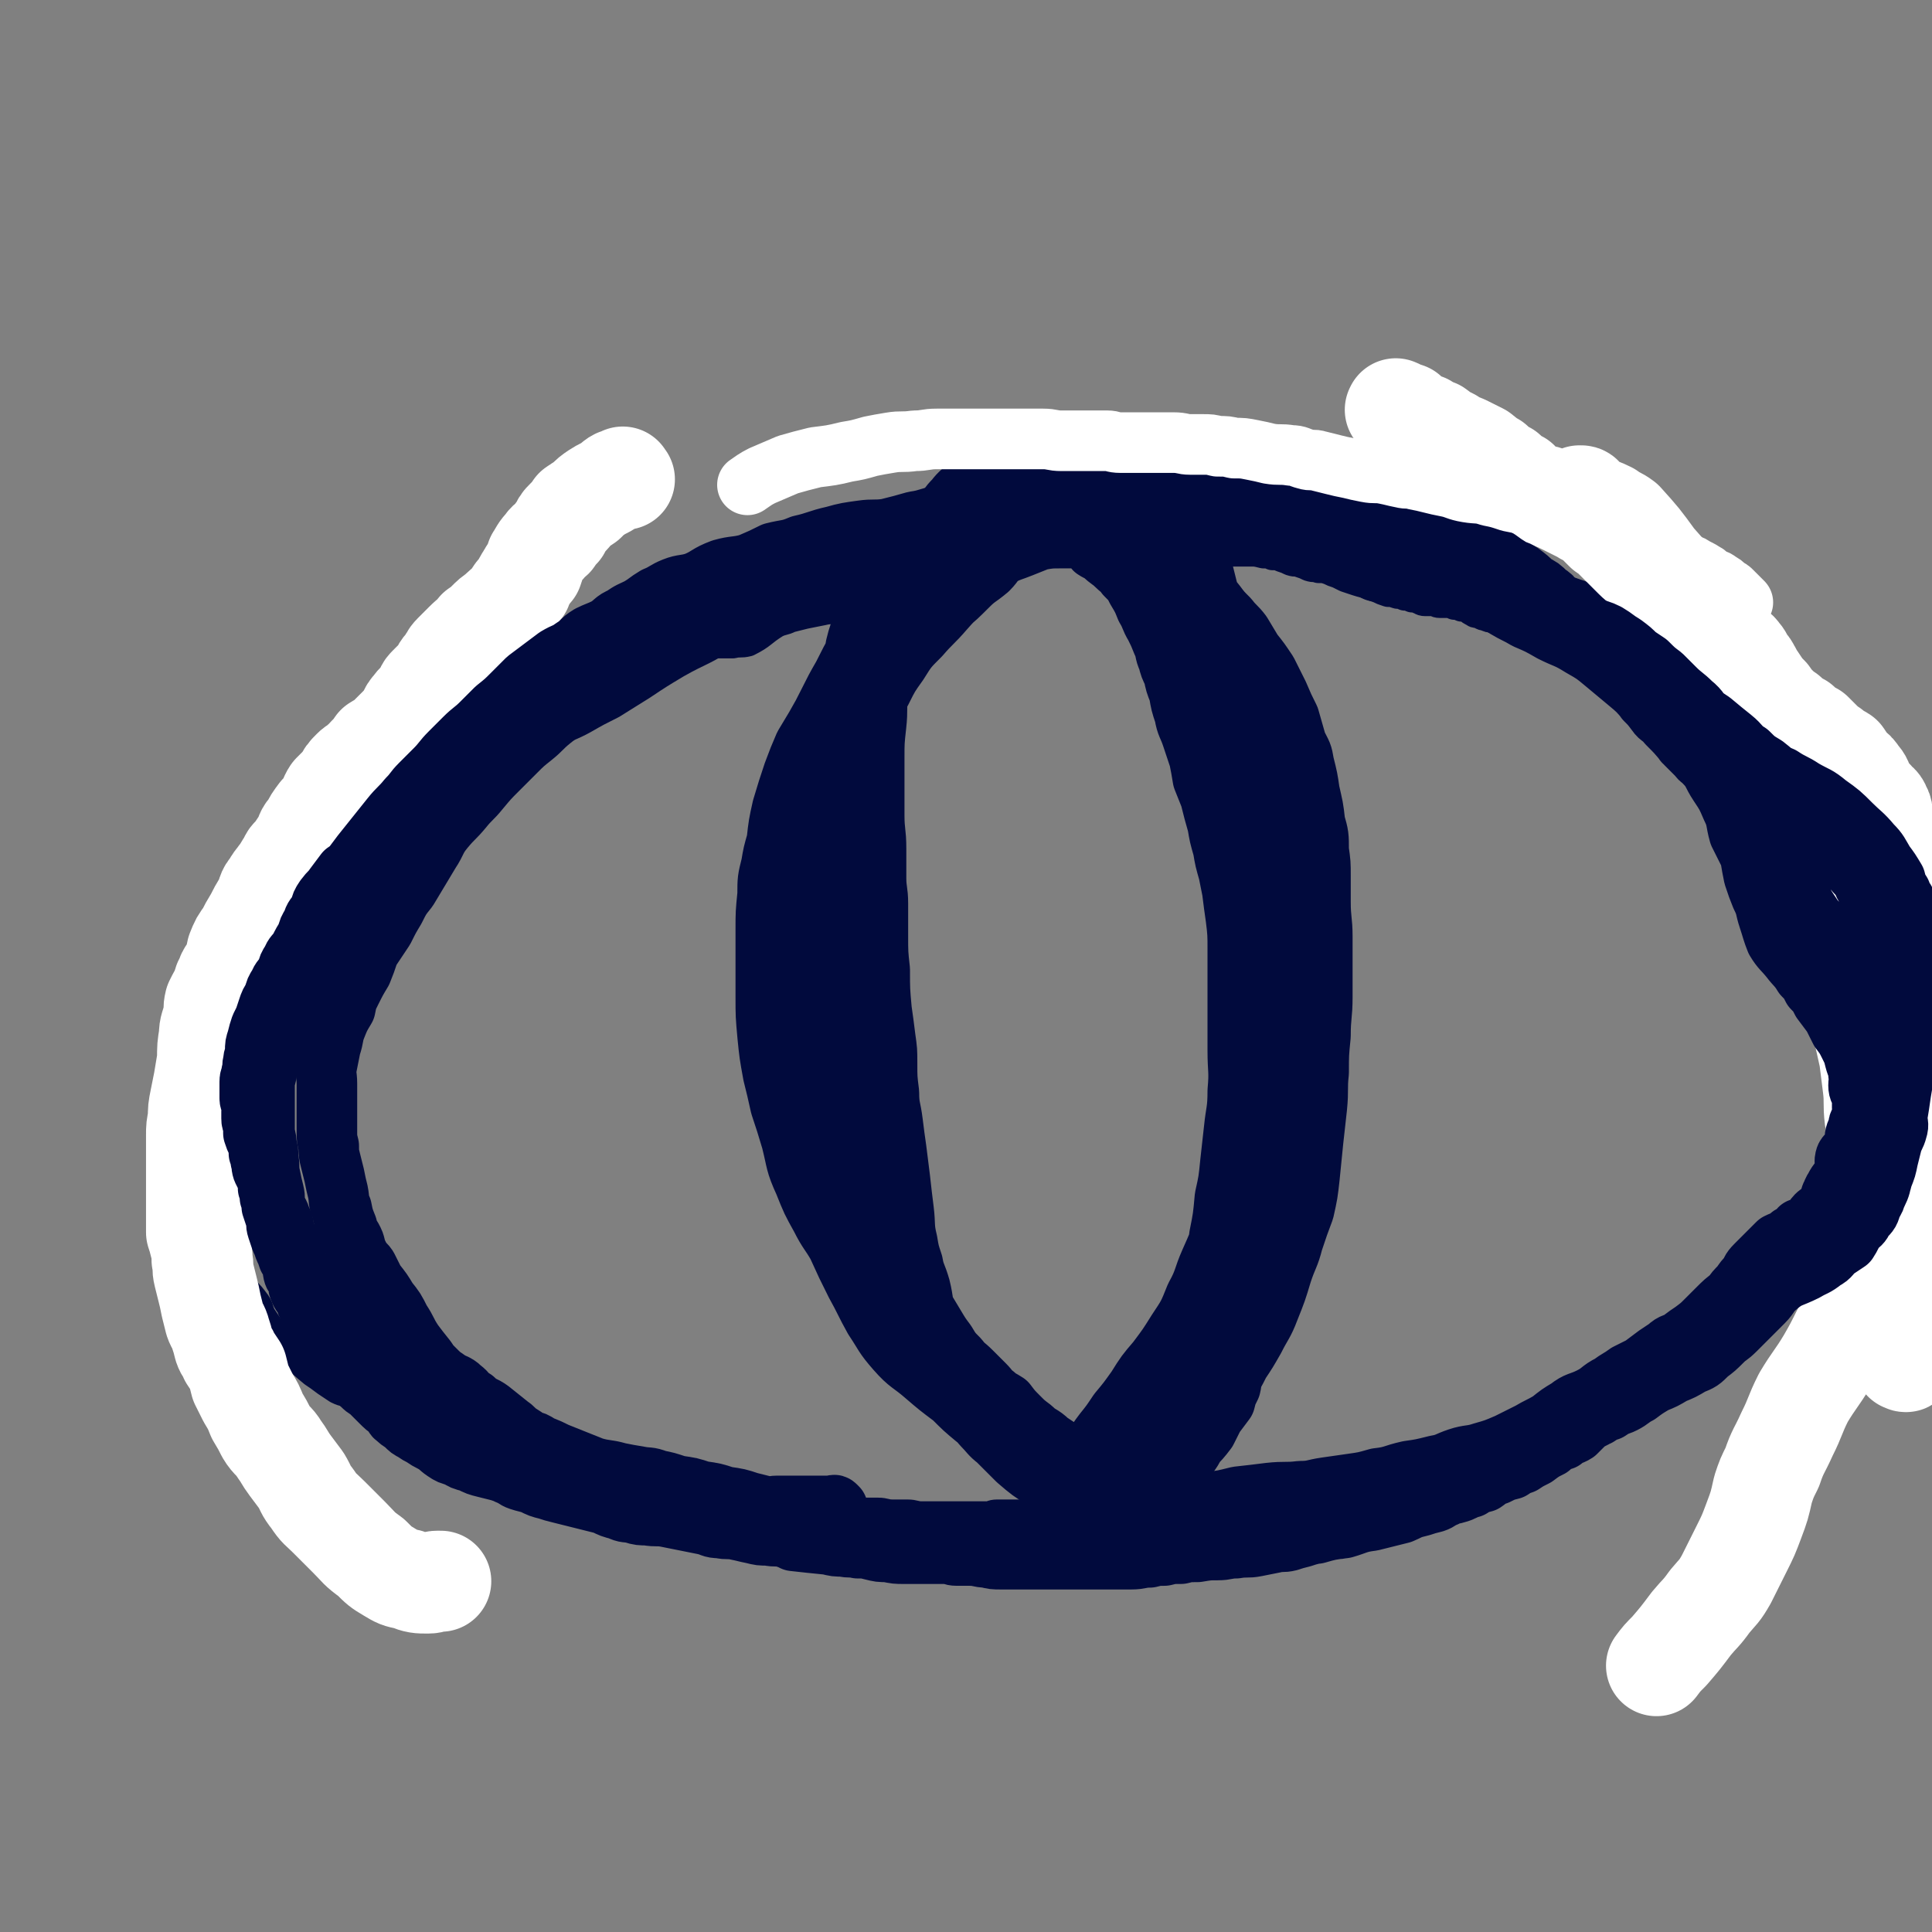 <svg viewBox='0 0 1052 1052' version='1.1' xmlns='http://www.w3.org/2000/svg' xmlns:xlink='http://www.w3.org/1999/xlink'><rect x="0" y="0" width="1052" height="1052" fill="#808080" stroke="none"/><g fill='none' stroke='#010A3D' stroke-width='17' stroke-linecap='round' stroke-linejoin='round'><path d='M530,319c-1,-1 -1,-1 -1,-1 -1,-1 -1,-1 -2,-1 -1,0 -1,0 -1,0 -2,0 -2,-1 -3,-1 -2,0 -2,0 -3,0 -2,0 -2,0 -4,0 -3,0 -3,1 -6,1 -3,1 -3,0 -7,0 -2,0 -2,1 -5,1 -2,1 -2,1 -4,1 -3,1 -3,1 -6,1 -3,1 -3,0 -6,1 -3,1 -3,1 -6,2 -2,1 -2,1 -5,2 -3,1 -3,1 -7,2 -4,2 -4,2 -8,3 -4,2 -4,1 -8,2 -5,1 -5,1 -10,2 -4,1 -4,1 -8,2 -4,2 -4,1 -8,3 -8,5 -7,6 -15,10 -4,1 -4,0 -8,1 -2,0 -2,0 -3,0 -3,0 -3,0 -6,0 -4,0 -4,0 -8,1 -4,1 -4,1 -9,2 -5,2 -5,2 -10,3 -4,2 -4,2 -8,3 -4,2 -4,2 -8,3 -5,3 -5,3 -10,5 -5,2 -5,1 -10,3 -5,3 -5,3 -10,6 -4,1 -4,1 -8,3 -4,2 -3,2 -7,4 -3,2 -3,3 -7,4 -3,2 -3,2 -6,3 -3,2 -3,2 -7,4 -4,3 -4,3 -9,5 -4,2 -4,2 -8,4 -4,2 -4,3 -8,4 -4,2 -4,2 -8,3 -4,2 -4,2 -8,4 -4,2 -4,2 -7,5 -4,2 -3,3 -7,6 -3,2 -4,2 -8,4 -4,3 -4,4 -8,7 -5,3 -5,2 -10,6 -4,3 -4,3 -8,7 -3,3 -3,3 -7,6 -3,3 -3,3 -6,6 -2,2 -2,2 -3,4 -10,10 -11,11 -20,20 0,0 1,-2 1,-2 -1,0 -1,0 -2,1 -3,2 -2,2 -5,5 -3,3 -3,2 -6,6 -3,4 -3,4 -7,8 -3,4 -3,4 -6,8 -2,4 -2,4 -5,8 -1,3 -2,3 -3,6 -2,3 -2,3 -3,7 -2,3 -1,3 -2,6 -1,1 -2,1 -2,2 -1,2 0,2 -1,4 -1,3 -1,2 -2,4 -1,3 -1,3 -1,6 -1,3 -1,3 -1,6 0,2 -1,2 -1,4 -1,4 -1,4 -1,8 0,3 0,3 0,7 0,3 -1,3 -1,5 0,4 0,4 0,8 0,2 0,2 0,5 0,2 0,2 0,5 0,2 0,2 0,3 0,3 0,3 0,6 0,3 0,3 0,6 0,3 0,3 0,7 0,4 1,4 1,8 1,4 1,4 1,8 1,4 0,4 1,8 0,3 0,3 1,7 1,3 1,3 2,6 1,3 1,3 2,7 1,3 1,3 2,6 1,2 1,2 2,5 2,2 2,2 3,5 2,2 1,3 2,6 1,3 2,3 3,6 2,3 2,3 4,7 3,3 3,3 6,7 2,3 1,3 3,7 2,3 2,3 4,6 2,2 2,2 4,5 2,2 2,2 4,3 2,2 2,2 3,3 1,1 1,1 2,2 1,1 1,1 1,1 5,5 5,5 11,10 3,2 3,2 7,5 3,2 3,2 6,4 4,2 4,1 8,3 4,3 4,4 8,7 4,2 5,2 9,4 4,3 4,4 8,7 3,2 3,1 7,3 3,2 3,2 7,4 3,2 3,3 7,4 4,3 4,3 9,4 5,2 5,2 10,3 6,2 6,3 12,4 5,2 5,1 10,2 4,1 4,2 8,3 5,2 5,1 10,2 6,1 6,1 12,2 6,1 6,1 12,2 7,1 7,1 13,1 6,1 6,0 11,1 5,1 5,1 10,2 6,1 6,1 13,1 6,1 6,1 11,1 6,1 6,1 12,1 5,0 5,0 10,1 5,0 5,1 9,1 4,1 4,0 9,1 5,1 5,1 10,1 5,1 5,1 10,1 5,0 5,0 10,0 4,0 4,0 8,1 4,1 4,1 8,1 3,0 3,0 7,0 3,0 3,0 6,0 4,0 4,1 8,1 4,0 4,0 8,0 4,0 4,1 8,1 3,0 3,0 6,0 4,0 4,0 7,0 4,0 4,0 7,0 3,0 3,0 6,0 2,0 2,0 3,0 4,0 4,0 7,0 2,0 2,-1 5,-1 2,0 2,0 4,0 3,0 3,0 7,0 3,0 3,0 7,0 4,0 4,0 8,0 3,0 3,0 7,0 4,0 4,0 8,0 4,0 4,0 8,0 4,0 4,0 9,0 6,0 6,0 11,0 6,0 6,-1 11,-1 6,0 6,1 12,0 6,0 6,-1 11,-2 6,-1 6,0 11,-1 5,-1 5,-1 10,-2 5,-1 5,0 10,-1 5,-1 5,-1 10,-2 6,-1 6,0 11,-1 5,-1 5,-1 10,-2 5,-1 5,-1 10,-1 4,0 4,0 8,-1 4,-1 4,-1 9,-2 4,-1 4,-1 9,-2 5,-1 5,-1 10,-2 5,-1 5,0 10,-1 5,-1 5,-1 9,-2 5,-1 5,-1 9,-2 5,-2 5,-2 10,-3 5,-2 5,-1 10,-2 5,-1 5,-2 9,-3 4,-2 4,-2 8,-3 3,-2 3,-1 7,-2 4,-2 4,-1 8,-3 4,-2 4,-2 8,-4 3,-2 3,-2 7,-3 3,-2 3,-2 7,-4 3,-2 3,-3 6,-4 3,-2 3,-2 6,-3 2,-2 2,-2 5,-4 3,-1 3,-1 6,-3 3,-1 3,-1 6,-3 3,-2 3,-2 6,-4 2,-2 2,-2 4,-3 3,-2 3,-1 5,-2 3,-1 3,-2 5,-3 4,-2 4,-1 8,-3 3,-2 3,-2 6,-4 3,-3 3,-3 7,-6 2,-1 2,0 5,-2 2,-2 1,-3 3,-4 3,-3 3,-2 5,-4 3,-2 3,-2 4,-4 3,-3 2,-3 4,-5 3,-3 3,-3 6,-5 2,-3 2,-3 3,-5 2,-2 2,-2 3,-4 2,-3 2,-3 4,-5 2,-3 2,-3 4,-4 4,-3 4,-3 8,-5 3,-3 4,-3 7,-5 2,-2 1,-3 2,-4 2,-2 2,-2 3,-3 3,-3 3,-2 6,-4 2,-3 2,-4 4,-7 3,-2 3,-2 5,-4 2,-3 2,-4 3,-7 1,-2 1,-2 2,-4 1,-3 2,-3 3,-5 1,-3 1,-3 2,-5 1,-2 2,-1 2,-3 1,-3 0,-3 1,-6 1,-2 2,-1 2,-3 1,-2 -1,-3 0,-4 0,-2 2,-1 2,-2 1,-2 0,-2 0,-4 0,-2 1,-2 1,-3 1,-2 0,-2 0,-4 0,-2 0,-2 0,-4 0,-3 0,-3 0,-6 0,-2 0,-2 0,-5 0,-2 0,-2 0,-5 0,-2 0,-2 0,-5 0,-2 0,-2 0,-4 0,-4 0,-4 0,-7 0,-3 -1,-3 -1,-5 0,-3 0,-3 0,-5 -1,-4 -1,-3 -2,-7 0,-2 1,-2 0,-5 -1,-2 -2,-2 -2,-5 -1,-2 0,-2 0,-4 0,-4 -1,-4 -1,-7 0,-3 0,-3 0,-6 -1,-3 -1,-3 -2,-7 -1,-3 -2,-3 -3,-7 -2,-3 -1,-3 -2,-7 -2,-3 -1,-3 -3,-7 -2,-3 -2,-2 -4,-5 -2,-3 -2,-3 -3,-6 -2,-2 -2,-2 -3,-5 -2,-3 -1,-3 -3,-6 -3,-3 -3,-3 -6,-6 -2,-2 -2,-2 -4,-4 -4,-4 -4,-4 -8,-8 -3,-3 -4,-3 -7,-7 -2,-3 -2,-3 -3,-7 -2,-3 -2,-4 -4,-7 -2,-3 -2,-3 -4,-6 -2,-3 -2,-3 -5,-6 -2,-2 -2,-2 -4,-5 -3,-2 -2,-3 -4,-5 -3,-2 -3,-2 -6,-3 -1,-2 -1,-2 -3,-3 -2,-2 -3,-2 -4,-3 -3,-2 -2,-3 -4,-4 -3,-2 -3,-2 -5,-3 -3,-2 -2,-3 -4,-4 -3,-2 -3,-2 -5,-3 -3,-2 -3,-2 -6,-4 -2,-2 -1,-3 -3,-4 -3,-2 -3,-2 -5,-3 -2,-2 -2,-2 -3,-3 -3,-2 -3,-2 -6,-3 -2,-2 -1,-2 -3,-3 -2,-2 -2,-2 -4,-3 -3,-2 -3,-3 -5,-4 -3,-2 -3,-2 -5,-3 -3,-2 -3,-2 -5,-3 -3,-2 -3,-2 -5,-3 -3,-2 -3,-1 -5,-2 -3,-1 -3,-2 -5,-3 -3,-2 -4,-1 -7,-2 -2,-1 -2,-2 -5,-3 -1,-1 -2,-1 -3,-2 -3,-1 -3,-1 -5,-2 -2,-1 -2,-1 -4,-2 -2,-1 -2,-1 -4,-2 -2,-1 -2,-1 -3,-1 -2,-1 -2,-1 -4,-1 -2,-1 -2,-1 -3,-1 -2,0 -2,0 -4,-1 -2,0 -2,-1 -3,-1 -2,-1 -2,0 -3,-1 -2,-1 -2,-1 -3,-2 -2,-1 -2,-1 -4,-1 -2,-1 -2,-1 -4,-1 -2,-1 -2,-1 -4,-1 -2,0 -2,0 -4,0 -2,0 -2,-1 -4,-1 -2,0 -2,0 -4,0 -2,0 -2,-1 -3,-1 -2,-1 -2,-1 -4,-1 -2,-1 -2,-1 -4,-1 -2,-1 -2,-1 -4,-1 -3,-1 -3,-1 -5,-1 -3,-1 -3,-1 -5,-2 -3,-1 -3,-1 -5,-2 -3,-1 -4,-1 -7,-2 -3,-1 -3,-1 -6,-2 -2,-1 -2,-1 -4,-2 -3,-1 -3,-1 -5,-2 -3,-1 -3,-1 -6,-1 -2,-1 -2,0 -5,-1 -2,-1 -2,-1 -5,-2 -2,-1 -2,0 -5,-1 -2,-1 -2,-1 -5,-2 -2,-1 -2,-1 -5,-1 -2,-1 -2,-1 -5,-1 -4,-1 -4,-1 -7,-1 -2,0 -2,0 -4,0 -4,0 -4,0 -7,0 -3,0 -3,-1 -6,-1 -2,0 -2,0 -5,0 -3,0 -3,0 -6,0 -2,0 -2,0 -5,0 -3,0 -3,0 -6,0 -3,0 -3,-1 -7,-1 -3,0 -3,0 -7,0 -3,0 -3,0 -6,0 -3,0 -3,0 -7,0 -2,0 -2,0 -4,0 -3,0 -3,0 -5,0 -3,0 -3,0 -7,0 -3,0 -3,0 -6,0 -3,0 -3,0 -6,0 -3,0 -3,0 -6,0 -3,0 -3,0 -7,0 -3,0 -3,0 -7,0 -3,0 -3,1 -7,1 -3,1 -3,1 -7,1 -3,1 -3,1 -7,1 -2,1 -2,1 -4,1 -4,1 -4,0 -7,1 -2,0 -2,1 -3,1 -3,1 -3,0 -5,1 -3,1 -3,1 -5,2 -3,1 -4,0 -7,1 -3,1 -3,2 -6,2 -3,1 -3,0 -7,1 -3,1 -3,1 -6,2 -3,1 -3,1 -5,2 -3,1 -3,1 -5,1 -4,1 -4,1 -7,2 -2,1 -2,1 -5,2 -3,1 -3,1 -6,2 -3,1 -3,1 -7,2 -4,1 -3,2 -7,3 -3,2 -3,2 -7,3 -3,2 -3,2 -6,2 -3,1 -3,0 -7,1 -3,1 -3,1 -7,2 -3,1 -3,2 -6,1 -1,0 0,-3 -1,-2 -6,1 -6,3 -12,5 -4,2 -4,3 -9,4 -4,2 -4,2 -8,3 -3,1 -3,1 -5,2 -3,1 -3,0 -6,1 -3,1 -3,2 -7,3 -3,2 -3,2 -7,3 -3,1 -3,1 -6,2 -3,2 -3,2 -6,3 -3,2 -2,2 -5,4 -2,1 -2,1 -4,2 -4,2 -4,2 -8,3 -4,2 -4,2 -8,3 -4,2 -3,3 -7,4 -4,3 -5,2 -9,5 -4,2 -4,3 -8,7 -4,4 -4,4 -9,8 -1,1 -1,1 -3,2 '/><path d='M614,304c-1,-1 -1,-1 -1,-1 -1,-1 -1,-1 -2,-1 -1,0 -1,0 -1,0 -1,0 -1,-1 -2,-1 -1,0 -1,0 -2,0 -2,0 -2,-1 -3,-1 -1,0 -1,0 -2,0 -2,0 -2,-1 -3,-1 -1,0 -1,0 -2,0 -2,0 -2,0 -3,0 -1,0 -1,0 -2,0 -2,0 -2,0 -3,0 -2,0 -2,0 -3,0 -2,0 -2,0 -3,0 -3,0 -3,0 -6,0 -3,0 -3,1 -6,1 -3,1 -3,1 -6,1 -4,1 -4,1 -8,1 -3,1 -3,1 -7,1 -3,1 -3,1 -6,1 -3,1 -3,1 -6,1 -2,1 -2,1 -5,1 -2,1 -2,1 -5,1 -3,1 -3,1 -6,1 -3,1 -3,1 -7,1 -4,1 -4,1 -9,2 -4,1 -4,1 -8,2 -4,1 -4,1 -9,2 -3,1 -3,1 -7,2 -3,1 -3,1 -6,2 -2,1 -2,0 -5,1 -3,1 -3,2 -7,3 -3,2 -3,2 -7,3 -4,2 -4,1 -8,2 -4,1 -4,2 -9,3 -4,1 -5,1 -9,2 -4,1 -4,2 -8,3 -3,1 -3,0 -6,1 -10,5 -10,8 -19,12 -1,1 1,-2 1,-2 -1,-1 -1,0 -2,0 -3,0 -3,0 -5,0 -3,0 -3,1 -5,1 -4,1 -4,1 -7,1 -3,1 -3,1 -7,2 -3,1 -3,1 -6,1 -3,1 -3,1 -6,2 -2,1 -2,1 -5,2 -1,1 -2,0 -3,1 -3,1 -2,1 -5,2 -3,2 -3,1 -6,2 -3,2 -3,2 -6,3 -4,2 -4,2 -9,4 -5,1 -5,1 -9,2 -4,1 -4,2 -7,3 -3,2 -3,2 -7,3 -3,2 -3,2 -6,3 -3,2 -3,2 -6,3 -3,2 -3,2 -6,3 -3,2 -3,2 -6,3 -3,2 -3,2 -6,4 -3,3 -3,2 -7,4 -3,2 -3,2 -7,4 -3,2 -3,2 -5,4 -3,2 -3,2 -5,3 -3,2 -3,2 -5,3 -3,2 -3,2 -5,3 -3,2 -3,2 -4,3 -2,2 -2,2 -3,3 -3,2 -3,2 -6,3 -2,2 -2,2 -3,3 -2,2 -3,2 -4,3 -3,2 -2,3 -4,4 -3,2 -4,1 -6,3 -2,2 -1,3 -2,4 -2,2 -3,2 -5,3 -3,3 -3,3 -6,6 -2,2 -2,1 -4,3 -3,2 -2,2 -4,4 -2,2 -3,2 -4,4 -2,2 -1,2 -2,3 -2,2 -2,2 -3,3 -2,2 -2,2 -3,4 -2,2 -2,2 -3,4 -1,2 -1,2 -2,3 -1,1 -1,1 -2,2 -1,2 -1,2 -2,4 -1,2 -2,2 -3,3 -2,2 -1,3 -2,4 -2,3 -2,2 -3,4 -1,2 -1,3 -2,4 -2,3 -3,2 -5,5 -1,2 -1,3 -2,6 -2,3 -2,3 -4,6 -2,3 -3,3 -5,6 -1,3 -1,3 -2,6 -2,2 -2,2 -3,5 -2,2 -2,1 -3,3 -2,3 -1,3 -2,6 -1,2 -1,2 -2,4 -1,4 -1,4 -2,8 -2,4 -2,4 -3,8 -1,5 0,5 -1,10 -1,9 -1,10 -2,17 '/><path d='M505,312c-1,-1 -1,-2 -1,-1 -1,0 -1,0 -1,1 0,1 -1,0 -1,1 -2,3 -1,3 -3,6 -1,3 -1,3 -2,6 -1,2 -1,2 -2,4 -1,3 -1,3 -2,5 -1,2 -1,2 -2,4 -2,3 -2,3 -3,5 -1,3 -1,3 -2,6 -1,2 -1,2 -2,5 -1,3 -1,3 -2,6 -1,3 -1,3 -2,6 -1,3 -1,3 -1,6 -1,3 -1,3 -2,7 -1,3 -1,3 -2,7 -1,2 0,2 -1,4 -1,3 -1,3 -2,5 -1,3 -1,3 -1,5 0,3 0,3 -1,6 -1,2 -2,1 -2,4 -1,2 0,3 -1,6 -1,3 -1,3 -2,6 -1,3 -1,3 -2,7 -1,3 -1,3 -2,6 -1,3 -1,3 -2,6 -1,2 -1,2 -2,5 -1,2 -1,2 -1,4 -1,2 -1,2 -1,4 0,2 0,2 -1,4 0,2 -1,2 -1,3 -1,2 -1,2 -1,4 0,2 0,2 0,3 0,2 0,2 -1,3 -1,2 -1,2 -1,3 0,2 0,2 0,3 0,2 -1,2 -1,5 -1,1 -1,1 -1,2 0,3 0,3 0,5 0,3 -1,3 -1,6 0,2 0,2 0,5 0,2 0,2 0,5 0,3 0,3 0,6 0,2 0,2 0,5 0,3 0,3 0,6 0,2 0,2 0,3 0,2 0,2 0,4 0,3 0,3 0,6 0,2 0,2 0,3 0,3 0,3 0,5 0,4 0,4 1,7 0,2 0,2 1,5 1,2 1,2 1,4 1,4 1,4 1,7 0,3 1,3 1,6 1,3 0,3 1,6 0,2 0,2 1,4 1,4 1,3 2,7 1,2 1,2 1,4 1,3 0,3 1,6 1,2 1,1 2,3 1,3 1,3 1,6 1,2 1,2 1,4 1,3 0,3 1,5 1,4 1,4 2,7 1,2 1,2 1,5 1,3 0,3 1,6 1,3 1,3 2,7 1,3 1,3 2,7 1,3 0,3 1,6 1,2 1,2 2,4 1,3 1,3 2,6 1,1 1,2 1,3 1,3 1,3 2,6 1,2 1,1 2,3 1,3 1,2 2,5 1,1 0,2 1,3 1,4 2,4 3,7 2,3 2,3 4,6 1,3 0,3 1,6 1,3 2,3 3,6 1,2 1,2 2,3 1,2 1,2 2,4 1,2 1,2 2,4 1,2 1,2 2,3 2,2 2,2 3,4 1,2 1,2 2,3 2,3 2,2 3,4 2,2 2,2 3,4 2,2 2,2 3,4 2,2 2,2 3,4 2,3 2,3 4,5 2,2 2,3 3,4 2,3 2,2 4,4 2,2 2,2 4,4 2,2 3,2 5,4 2,3 1,3 3,5 3,3 3,2 6,4 2,2 1,2 3,4 2,2 2,2 3,3 2,2 2,2 4,3 2,1 2,1 3,2 2,1 2,1 5,2 1,1 1,1 3,2 1,1 1,1 3,2 2,1 3,1 4,2 2,1 2,1 4,2 1,1 1,2 2,2 2,1 2,0 3,1 1,0 1,1 2,1 1,1 1,1 2,1 2,1 2,0 3,1 1,0 1,0 2,1 1,1 1,1 2,1 2,1 2,0 3,0 1,0 1,1 2,1 2,1 2,0 3,0 1,0 1,0 2,0 1,0 1,0 2,0 1,0 1,0 2,0 1,0 1,0 2,0 2,0 2,0 3,0 1,0 1,0 2,0 2,0 2,0 3,0 1,0 1,-1 2,-1 2,-1 2,0 3,0 1,0 1,-1 2,-1 1,-1 1,0 2,-1 1,-1 1,-1 2,-1 1,-1 1,-1 2,-1 2,-1 2,-1 3,-1 1,-1 1,-1 2,-1 2,-1 2,-1 3,-2 1,-1 1,-1 1,-1 1,-1 1,0 2,-1 1,0 1,-1 1,-1 1,-1 1,0 1,-1 1,-1 1,-1 2,-2 1,-1 1,-1 1,-1 1,-1 1,-1 1,-2 1,-1 1,-1 1,-1 1,-1 1,-1 2,-1 0,-1 0,-1 1,-2 1,-1 1,-1 1,-1 1,-1 1,-1 2,-2 1,-1 1,-1 1,-2 1,-1 1,-1 1,-2 1,-1 1,-1 1,-2 1,-2 0,-2 1,-3 1,-2 1,-2 2,-3 1,-1 1,-1 1,-2 1,-2 1,-2 2,-3 1,-1 1,-1 1,-2 1,-2 1,-2 1,-3 1,-2 0,-2 1,-3 1,-2 1,-2 2,-3 1,-2 1,-2 1,-3 1,-1 1,-1 1,-2 1,-2 1,-2 1,-3 1,-2 1,-2 1,-3 1,-2 0,-2 1,-4 1,-3 1,-3 2,-5 1,-2 0,-2 1,-4 1,-3 1,-3 2,-5 1,-3 1,-3 1,-6 1,-2 1,-2 1,-5 1,-3 0,-3 1,-6 1,-3 1,-3 2,-6 1,-3 1,-3 1,-6 0,-2 0,-2 0,-4 0,-4 1,-4 1,-7 1,-3 1,-3 1,-6 1,-5 1,-5 1,-9 0,-4 1,-4 1,-8 1,-5 0,-5 1,-10 1,-5 1,-5 1,-9 0,-4 0,-4 0,-8 0,-4 0,-4 0,-8 0,-4 0,-4 0,-8 0,-5 1,-5 1,-9 0,-4 0,-4 0,-8 0,-3 0,-3 0,-7 0,-3 0,-3 0,-7 0,-4 0,-4 0,-8 0,-4 0,-4 0,-8 0,-4 0,-4 0,-8 0,-3 0,-3 0,-7 0,-3 0,-3 0,-6 0,-3 0,-3 0,-6 0,-3 0,-3 0,-7 0,-4 0,-4 0,-9 0,-4 0,-4 0,-9 0,-3 0,-3 0,-7 0,-3 0,-3 0,-6 0,-4 -1,-4 -1,-8 0,-4 0,-4 0,-9 0,-4 0,-4 -1,-9 0,-4 0,-4 -1,-9 0,-4 0,-4 -1,-8 -1,-4 -1,-4 -2,-8 -1,-5 -1,-5 -2,-10 -1,-4 -1,-4 -2,-9 -1,-4 -1,-4 -2,-8 -1,-3 -1,-3 -2,-7 -1,-3 -1,-3 -2,-6 -1,-3 -1,-3 -2,-6 -1,-3 -1,-3 -2,-6 -1,-4 -1,-4 -2,-9 -1,-5 -2,-4 -3,-9 -1,-4 -1,-4 -2,-8 -2,-4 -2,-4 -3,-8 -1,-3 -1,-3 -2,-7 -1,-3 -1,-3 -2,-6 -1,-3 -1,-3 -2,-6 -1,-3 -1,-3 -2,-6 -1,-2 -1,-2 -2,-4 -2,-4 -2,-3 -3,-7 -1,-1 -1,-2 -2,-3 -2,-3 -2,-3 -3,-5 -2,-3 -1,-4 -3,-7 -2,-2 -2,-2 -4,-5 -2,-2 -2,-2 -4,-4 -3,-3 -4,-3 -7,-5 -3,-3 -3,-3 -6,-5 -2,-2 -2,-2 -4,-3 -3,-2 -3,-3 -5,-4 -3,-2 -3,-1 -6,-2 -2,-1 -1,-2 -3,-3 -2,-1 -2,-1 -4,-1 -2,0 -2,0 -3,-1 -1,0 -1,-1 -2,-1 -2,0 -2,0 -4,0 -2,0 -2,-1 -4,-1 -3,0 -3,0 -6,0 -3,0 -3,0 -6,0 -3,0 -3,1 -6,1 -3,1 -3,1 -7,1 -3,1 -3,0 -6,1 -3,1 -3,1 -6,2 -3,2 -3,2 -6,3 -2,1 -2,1 -3,2 -3,2 -3,2 -5,4 -3,2 -2,2 -5,5 -1,1 -1,2 -3,3 -2,2 -2,2 -4,3 -2,2 -2,2 -4,4 -3,3 -3,3 -6,5 -3,3 -3,3 -6,5 -2,3 -2,4 -4,7 -3,2 -3,2 -6,5 -2,2 -2,2 -3,4 -2,3 -2,3 -4,6 -3,2 -3,2 -6,5 -3,4 -4,4 -6,9 -5,13 -5,15 -8,26 '/><path d='M1048,490c-1,-1 -1,-1 -1,-1 -1,-3 0,-3 0,-5 0,-2 1,-3 0,-5 -1,-2 -2,-1 -4,-2 -3,-1 -3,-1 -6,-2 -3,-1 -3,-1 -6,-2 -3,-2 -3,-3 -7,-6 -5,-3 -5,-3 -10,-7 -5,-4 -6,-4 -10,-9 -4,-5 -3,-6 -8,-10 -4,-5 -5,-4 -10,-8 -4,-3 -4,-4 -8,-7 -4,-3 -5,-3 -8,-6 -3,-2 -3,-3 -5,-6 -3,-3 -3,-3 -5,-6 -1,-2 -1,-2 -2,-5 -1,-1 -1,-2 -2,-3 -2,-4 -1,-4 -3,-7 -2,-2 -3,-2 -4,-5 -2,-2 -2,-2 -3,-4 -2,-3 -2,-2 -3,-4 -2,-2 -2,-2 -3,-4 -2,-2 -1,-3 -3,-4 -2,-2 -3,-1 -4,-3 -2,-2 -1,-3 -3,-4 -2,-2 -3,-1 -4,-2 -2,-1 -2,-2 -4,-3 -1,-1 -1,-1 -2,-2 -2,-1 -2,-1 -4,-2 -2,-1 -2,-1 -3,-2 -2,-2 -2,-2 -3,-3 -2,-1 -2,-1 -3,-2 -2,-1 -2,-1 -3,-2 -2,-1 -2,-1 -4,-2 -2,-1 -2,-1 -3,-2 -2,-1 -2,-1 -4,-2 -2,-1 -2,-1 -3,-2 -2,-1 -2,-1 -3,-2 -2,-1 -2,-1 -3,-2 -2,-1 -2,-1 -5,-2 -1,-1 -1,-1 -3,-2 -3,-1 -3,-1 -6,-2 -3,-2 -3,-2 -6,-3 -2,-1 -2,-1 -5,-2 -3,-1 -3,-1 -6,-2 -3,-2 -3,-2 -6,-3 -3,-2 -4,-1 -7,-2 -3,-2 -3,-3 -6,-5 -3,-1 -3,-1 -7,-2 -5,-3 -4,-3 -9,-6 -5,-2 -5,-2 -9,-4 -5,-1 -5,-1 -9,-2 -5,-2 -5,-3 -9,-4 -4,-2 -4,-3 -8,-4 -7,0 -8,3 -14,1 -4,-1 -3,-3 -7,-5 -4,-3 -4,-3 -9,-5 -3,-2 -3,-1 -5,-2 -4,-1 -4,-1 -8,-2 -3,-2 -3,-2 -7,-3 -3,-2 -3,-1 -7,-2 -3,-1 -3,-1 -7,-2 -3,-1 -3,-1 -7,-2 -3,-1 -3,-1 -6,-1 -2,-1 -2,-1 -5,-1 -3,-1 -3,-1 -6,-1 -2,0 -2,0 -3,0 -3,0 -2,-1 -5,-1 -1,0 -2,0 -4,0 -1,0 -1,0 -3,0 0,0 0,0 -1,0 -1,0 -1,0 -2,0 -1,0 -1,0 -2,0 -1,0 -1,0 -2,0 -1,0 -1,0 -1,0 -1,0 -1,0 -1,0 -1,0 -1,0 -1,0 -1,0 -1,0 -1,0 0,0 0,0 -1,0 0,0 0,0 -1,0 -1,0 -1,0 -1,0 -1,0 -1,0 -1,0 -1,0 -1,0 -1,0 -1,0 -1,0 -2,0 -1,0 -1,0 -2,0 -1,0 -1,-1 -2,-1 -1,0 -1,0 -2,0 -1,0 -1,-1 -2,-1 -2,0 -2,0 -3,0 -2,0 -2,-1 -3,-1 -2,0 -2,0 -3,0 -2,0 -2,-1 -4,-1 -2,0 -2,0 -4,0 -3,0 -3,-1 -5,-1 -3,0 -3,0 -6,0 -2,0 -2,0 -5,0 -2,0 -2,0 -4,0 -3,0 -3,0 -5,0 -3,0 -3,0 -5,0 -3,0 -3,0 -5,0 -3,0 -3,0 -5,0 -3,0 -3,0 -5,0 -3,0 -3,0 -6,0 -2,0 -2,1 -5,1 -3,0 -3,0 -6,0 -3,0 -3,1 -6,1 -3,1 -3,0 -7,1 -3,0 -3,0 -6,1 -3,1 -3,1 -7,1 -2,1 -2,1 -5,1 -3,1 -3,1 -6,1 -3,1 -3,0 -6,1 -3,1 -3,1 -6,2 -3,1 -3,1 -6,2 -3,1 -3,1 -7,2 -3,1 -3,1 -7,2 -3,1 -3,1 -6,2 -3,1 -3,1 -7,2 -3,2 -3,2 -7,3 -3,1 -3,1 -7,2 -3,1 -3,2 -6,3 -4,1 -4,1 -7,2 -3,1 -3,1 -7,2 -3,1 -3,1 -7,2 -4,1 -4,1 -9,2 -4,1 -4,1 -8,2 -3,1 -3,1 -7,2 -4,2 -3,2 -7,3 -3,2 -3,1 -6,2 -3,1 -3,1 -6,2 -3,1 -3,1 -6,2 -3,1 -3,1 -7,2 -4,2 -4,2 -7,3 -4,2 -4,2 -7,3 -3,2 -3,2 -6,4 -3,1 -3,0 -7,1 -3,1 -3,2 -6,3 -2,2 -2,2 -4,3 -3,2 -4,2 -7,3 -3,2 -3,2 -6,3 -3,2 -3,2 -7,4 -3,2 -3,3 -6,4 -2,2 -3,2 -6,3 -3,2 -3,1 -7,3 -3,2 -3,2 -6,4 -3,3 -3,2 -7,4 -2,2 -2,2 -5,3 -2,2 -2,2 -5,3 -4,2 -4,1 -7,3 -3,2 -3,2 -6,4 -3,2 -2,3 -6,4 -3,2 -3,2 -7,3 -3,2 -3,3 -7,4 -3,3 -3,2 -7,4 -3,2 -4,2 -7,4 -3,3 -2,3 -6,6 -3,2 -3,1 -7,3 -3,2 -3,2 -6,5 -3,2 -3,2 -7,5 -4,2 -4,2 -8,5 -4,2 -4,2 -7,5 -4,2 -4,2 -8,5 -5,3 -5,2 -9,6 -4,3 -4,4 -8,8 -4,4 -3,4 -7,9 -4,6 -4,6 -8,12 -5,8 -4,9 -9,17 -3,6 -3,7 -6,11 '/></g>
<g fill='none' stroke='#FFFFFF' stroke-width='55' stroke-linecap='round' stroke-linejoin='round'><path d='M761,224c-1,-1 -2,-1 -1,-1 0,-1 0,0 1,0 2,1 2,1 5,2 1,1 1,2 3,3 3,2 3,2 7,3 3,2 3,2 6,3 4,3 4,3 8,5 4,3 4,2 8,4 4,2 4,2 8,4 4,3 3,3 7,5 3,3 3,3 7,5 3,3 3,3 7,5 3,3 3,4 7,6 5,2 5,1 10,3 5,2 5,2 9,4 4,2 4,2 8,4 3,2 4,2 7,4 3,3 3,3 6,6 3,2 3,2 6,5 3,3 3,3 6,6 2,2 2,2 4,4 3,3 4,3 7,6 2,2 2,2 4,4 2,2 2,3 5,5 2,2 2,1 5,4 2,2 2,2 5,4 2,3 2,3 5,6 2,2 2,1 5,3 2,2 1,3 4,5 1,1 1,1 3,2 2,2 3,2 4,3 2,2 2,2 3,3 2,2 2,3 3,4 2,2 3,1 4,3 2,2 2,3 3,5 2,2 2,2 3,4 2,3 1,3 3,5 2,3 2,3 4,6 2,2 2,2 3,3 2,3 2,3 4,5 3,3 3,3 6,5 3,3 3,3 7,5 3,3 3,3 7,5 3,3 3,3 6,6 2,2 2,2 4,3 3,3 3,2 6,4 2,3 2,3 4,6 3,2 3,2 5,5 2,2 2,3 3,6 2,3 2,3 5,6 2,3 3,2 4,5 2,3 0,4 1,7 1,3 1,3 3,6 2,2 3,2 5,5 1,2 -1,2 0,5 1,2 1,2 2,3 2,2 2,2 2,4 1,2 1,3 1,4 1,3 1,3 2,5 1,2 2,1 3,3 2,2 1,2 2,4 1,2 2,2 2,4 1,2 1,2 1,5 0,2 -1,2 0,4 1,3 2,3 3,6 0,2 -1,2 -1,5 0,2 2,2 2,5 1,3 0,3 0,6 0,3 0,3 0,6 0,3 0,3 0,6 0,3 0,3 0,6 0,4 0,4 0,8 0,4 1,4 1,9 0,6 0,6 0,11 0,6 0,6 0,11 0,6 0,6 0,11 0,6 0,6 0,11 0,6 0,6 0,12 0,9 0,9 0,18 0,9 0,9 -1,18 -1,7 -1,7 -2,15 -1,7 -2,7 -2,14 -1,8 0,8 -1,16 -1,8 -1,8 -2,16 -1,6 -1,6 -2,12 -1,6 -2,5 -3,11 -1,3 -2,3 -2,7 -1,1 0,1 0,2 0,1 -1,0 -1,0 -1,0 0,0 0,-1 0,-1 0,-1 0,-2 0,-3 1,-3 1,-6 1,-4 0,-4 0,-9 0,-7 -1,-7 -1,-15 0,-7 0,-7 0,-13 -1,-10 -1,-10 -2,-19 -2,-12 -2,-12 -3,-24 -1,-12 -1,-12 -2,-24 -1,-8 -1,-8 -2,-17 -1,-11 -2,-10 -3,-21 -1,-10 0,-10 -1,-21 -1,-10 -2,-10 -2,-20 -1,-9 0,-9 0,-17 -1,-10 0,-10 -3,-20 -1,-8 -3,-8 -5,-16 -2,-6 -1,-7 -2,-13 -2,-6 -2,-6 -3,-11 -2,-7 -2,-7 -4,-14 -3,-8 -3,-8 -7,-16 -3,-6 -3,-6 -8,-11 -4,-6 -4,-5 -9,-10 -4,-4 -4,-3 -8,-7 -4,-4 -5,-4 -8,-9 -4,-5 -3,-6 -6,-11 -3,-6 -2,-7 -6,-12 -3,-6 -3,-5 -7,-10 -3,-4 -3,-5 -6,-9 -3,-4 -3,-4 -6,-8 -3,-4 -3,-4 -6,-7 -4,-4 -4,-4 -8,-8 -5,-6 -5,-6 -9,-13 -5,-6 -5,-6 -9,-12 -3,-4 -3,-4 -7,-8 -3,-4 -3,-4 -6,-7 -2,-3 -2,-3 -5,-6 -2,-2 -2,-2 -3,-3 -2,-2 -2,-2 -4,-4 -3,-3 -3,-2 -6,-6 -2,-3 -2,-3 -5,-6 -2,-2 -2,-2 -4,-3 -1,-1 -2,-2 -2,-2 0,0 1,0 1,0 1,0 1,1 1,1 1,1 1,1 2,2 1,1 1,1 2,1 1,1 1,1 1,1 4,2 5,2 9,4 4,3 4,2 8,5 9,10 9,10 17,21 8,9 8,9 15,19 7,8 7,8 12,17 5,7 4,8 8,16 5,12 5,12 9,24 4,11 4,11 8,23 4,11 4,11 9,23 5,14 4,14 11,27 6,12 8,11 15,23 5,11 6,12 9,23 4,11 2,12 6,23 3,10 4,10 7,20 2,8 3,8 4,15 2,9 2,9 4,18 1,8 1,8 2,16 1,8 0,9 1,17 1,6 2,5 3,11 1,2 0,2 0,5 0,4 0,4 0,9 0,6 0,6 0,12 0,7 1,7 0,14 -1,6 -3,5 -4,11 -2,8 0,8 -1,16 -3,10 -4,10 -8,20 -3,10 -3,10 -8,19 -4,8 -4,8 -8,15 -6,10 -7,10 -13,20 -5,10 -4,10 -9,20 -4,9 -5,9 -8,18 -3,6 -3,6 -5,12 -2,9 -2,9 -5,17 -3,8 -3,8 -7,16 -4,8 -4,8 -8,16 -4,7 -4,6 -9,12 -5,7 -5,6 -10,12 -6,8 -6,8 -12,15 -4,4 -4,4 -7,8 '/><path d='M340,261c-1,-1 -1,-2 -1,-1 -1,0 -1,1 -2,1 0,0 -1,0 -1,0 -2,1 -2,2 -4,3 -3,2 -4,2 -7,4 -3,2 -3,2 -6,5 -3,2 -3,2 -6,4 -2,3 -2,3 -5,6 -2,2 -2,2 -3,5 -2,2 -2,2 -4,5 -2,2 -3,2 -4,4 -3,3 -3,4 -5,7 -1,3 -1,3 -2,6 -2,2 -2,2 -3,4 -2,3 -2,3 -3,6 -2,2 -2,2 -3,3 -2,3 -2,3 -4,6 -3,2 -3,2 -6,5 -3,2 -3,2 -6,5 -2,2 -2,2 -5,4 -3,4 -3,3 -7,7 -3,3 -3,3 -6,6 -2,2 -2,3 -4,6 -3,3 -2,3 -4,6 -3,3 -3,3 -6,6 -2,2 -1,3 -3,6 -3,3 -3,2 -5,5 -3,3 -2,4 -4,7 -3,3 -3,3 -6,6 -2,2 -2,2 -5,5 -2,2 -2,1 -5,3 -2,3 -2,3 -5,6 -2,2 -1,2 -3,3 -3,3 -3,2 -5,4 -3,3 -3,3 -5,7 -3,3 -3,3 -6,6 -2,3 -1,3 -3,6 -2,3 -2,3 -4,5 -3,4 -3,4 -5,8 -3,3 -2,3 -4,7 -2,3 -2,3 -4,6 -2,3 -3,2 -4,6 -3,3 -2,4 -5,7 -2,3 -2,2 -4,6 -3,3 -2,4 -4,8 -3,5 -3,5 -5,9 -3,5 -3,5 -5,9 -3,4 -3,4 -5,9 -1,4 0,4 -2,8 -2,4 -3,3 -4,7 -2,3 -1,3 -2,6 -2,3 -2,3 -4,7 -1,4 0,4 -1,8 -1,5 -2,5 -2,10 -1,6 -1,6 -1,13 -1,6 -1,6 -2,12 -1,5 -1,5 -2,10 -1,5 -1,5 -1,10 -1,5 -1,5 -1,9 0,5 0,5 0,9 0,5 0,5 0,10 0,5 0,5 0,10 0,5 0,5 0,10 0,4 0,4 0,8 0,3 0,3 0,6 1,3 1,3 2,7 1,4 1,4 1,8 1,4 0,4 1,8 1,4 1,4 2,8 1,4 1,4 2,9 1,4 1,4 2,8 1,3 2,3 3,7 1,3 1,3 2,7 1,3 2,3 3,6 2,3 2,3 4,6 1,4 1,4 2,8 2,4 2,4 4,8 3,5 3,5 5,10 3,5 3,5 5,9 3,5 4,4 7,9 3,4 3,5 6,9 3,4 3,4 6,8 3,5 2,5 6,10 4,6 4,5 9,10 6,6 6,6 11,11 6,6 5,6 12,11 5,5 5,5 10,8 5,3 5,3 10,4 5,2 6,2 11,2 3,0 3,-1 5,-1 1,0 1,0 2,0 '/></g>
<g fill='none' stroke='#010A3D' stroke-width='33' stroke-linecap='round' stroke-linejoin='round'><path d='M749,311c-1,-1 -1,-1 -1,-1 -1,-1 -1,-1 -2,-1 -1,-1 -1,-1 -2,-1 -1,-1 -1,-1 -2,-1 -1,-1 -1,0 -2,-1 -1,-1 -1,-1 -2,-2 -1,-1 -1,-1 -2,-1 -1,-1 -1,-1 -2,-1 -2,-1 -2,0 -3,-1 -1,0 -1,-1 -2,-1 -2,-1 -2,0 -4,-1 0,0 0,-1 -1,-1 -1,-1 -1,-1 -2,-1 -2,-1 -2,0 -4,-1 -1,-1 -1,-1 -2,-2 -2,-1 -2,-1 -3,-1 -2,0 -2,-1 -3,-1 -2,-1 -2,-1 -4,-1 -3,-1 -3,0 -6,-1 -2,-1 -2,-1 -5,-2 -2,-1 -3,-1 -6,-1 -4,-1 -4,-1 -8,-1 -4,-1 -4,-1 -9,-2 -4,-1 -4,-2 -8,-1 -7,1 -7,4 -14,4 -4,0 -3,-3 -7,-4 -2,-1 -3,-1 -5,-1 -4,0 -4,0 -7,0 -4,0 -4,-1 -8,-1 -4,-1 -4,0 -9,0 -4,0 -4,0 -9,0 -3,0 -3,0 -7,0 -2,0 -2,0 -4,0 -1,0 -1,0 -2,0 -7,1 -7,1 -13,1 -6,0 -6,0 -11,0 -5,0 -5,1 -10,1 -5,1 -5,0 -10,1 -4,0 -4,1 -8,1 -3,1 -3,1 -7,1 -4,1 -4,1 -8,1 -4,1 -4,0 -9,1 -5,1 -5,1 -10,2 -5,1 -5,1 -10,2 -4,1 -4,2 -9,3 -4,1 -4,1 -9,2 -3,1 -3,1 -5,2 -4,2 -4,2 -8,3 -4,2 -4,2 -8,3 -5,2 -4,3 -9,4 -5,2 -5,2 -10,3 -4,2 -4,2 -8,4 -4,2 -5,2 -9,3 -3,2 -3,2 -6,3 -5,2 -5,2 -9,4 -4,3 -4,3 -9,4 -4,2 -4,2 -8,3 -4,2 -4,2 -8,3 -4,2 -4,2 -9,3 -4,2 -4,2 -8,3 -4,2 -4,1 -8,3 -3,2 -3,2 -7,4 -4,3 -4,2 -8,4 -4,2 -4,2 -8,4 -4,3 -4,3 -9,5 -4,3 -4,3 -9,6 -4,2 -4,3 -8,6 -4,3 -4,3 -8,6 -3,2 -3,2 -7,5 -4,3 -4,3 -8,6 -4,3 -4,3 -8,6 -4,3 -4,3 -9,6 -4,2 -4,2 -8,4 -4,3 -4,4 -8,7 -3,2 -3,2 -7,4 -3,3 -4,3 -7,6 -4,3 -4,3 -7,7 -3,3 -3,3 -6,7 -3,3 -3,3 -6,7 -3,3 -3,3 -6,7 -3,3 -2,3 -6,7 -2,3 -2,3 -6,6 -3,3 -3,3 -7,6 -2,2 -2,2 -5,4 -3,4 -3,4 -6,8 -2,3 -2,2 -5,6 -2,3 -2,3 -3,7 -2,3 -3,3 -4,7 -2,3 -2,3 -3,7 -2,3 -2,3 -4,7 -2,3 -3,3 -4,6 -2,3 -2,3 -3,7 -2,3 -3,3 -4,6 -2,3 -2,3 -3,7 -2,3 -2,3 -3,6 -1,3 -1,3 -2,6 -1,2 -1,2 -2,4 -1,3 -1,3 -2,7 -1,3 -1,3 -1,6 0,3 -1,3 -1,6 -1,3 0,3 -1,6 0,3 -1,2 -1,5 0,3 0,3 0,5 0,2 0,2 0,4 0,2 1,2 1,3 1,2 0,2 0,4 0,2 0,2 0,4 0,3 1,2 1,4 0,2 0,3 0,4 1,3 1,3 2,5 1,3 1,3 1,6 1,2 1,2 1,4 1,2 0,2 1,5 1,2 1,2 2,4 1,3 1,3 1,6 1,2 1,2 1,5 1,2 1,2 1,5 1,3 1,3 2,6 1,3 0,3 1,6 1,3 1,3 2,6 1,2 1,2 2,5 1,2 1,2 2,5 1,1 1,1 2,3 1,3 0,3 1,6 1,2 1,1 2,3 1,3 0,3 1,5 1,3 2,3 3,5 1,3 1,3 2,5 1,3 1,4 2,7 1,2 2,2 3,5 2,2 2,2 3,4 2,3 2,3 3,6 2,2 2,1 3,3 2,3 2,3 4,6 2,2 2,2 3,3 2,2 2,2 4,4 2,2 2,2 4,4 3,3 3,2 5,4 3,3 3,3 5,5 3,3 3,3 6,5 2,2 1,3 3,4 3,3 3,2 5,4 2,2 2,2 4,3 3,2 3,2 5,3 3,2 3,2 5,3 4,2 4,3 7,5 3,2 3,2 7,3 3,2 3,2 7,3 4,2 4,2 8,3 4,1 4,1 8,2 3,1 3,1 5,2 3,1 3,2 6,3 3,1 4,1 7,2 4,2 4,2 8,3 3,1 3,1 7,2 4,1 4,1 8,2 4,1 4,1 8,2 4,1 4,1 8,2 4,2 4,2 8,3 4,2 4,1 8,2 3,1 4,1 7,1 6,1 6,0 11,1 5,1 5,1 10,2 5,1 5,1 10,2 5,1 4,2 9,2 4,1 5,0 9,1 5,1 4,1 9,2 4,1 4,1 8,1 5,1 5,0 9,1 3,1 3,1 5,2 9,1 9,1 19,2 4,1 4,1 8,1 4,1 4,0 8,1 4,0 4,0 8,1 4,1 4,1 8,1 5,1 5,1 9,1 4,0 4,0 8,0 4,0 4,0 8,0 3,0 3,0 7,0 3,0 3,1 6,1 4,0 4,0 7,0 5,0 5,1 9,1 4,1 4,1 8,1 4,0 4,0 9,0 4,0 4,0 9,0 4,0 4,0 8,0 4,0 4,0 8,0 4,0 4,0 8,0 4,0 4,0 9,0 5,0 5,0 10,0 5,0 5,0 10,0 5,0 5,-1 10,-1 4,-1 4,-1 8,-1 4,-1 4,-1 9,-1 4,-1 4,-1 9,-1 6,-1 6,-1 11,-1 5,0 5,-1 10,-1 6,-1 6,0 11,-1 5,-1 5,-1 10,-2 4,-1 4,0 8,-1 3,-1 3,-1 7,-2 3,-1 3,-1 7,-2 4,-1 4,-1 8,-2 3,-1 4,0 7,-1 4,-1 3,-1 7,-2 3,-1 3,-1 7,-2 4,-1 4,-1 8,-2 3,-1 3,-1 7,-2 3,-1 3,-1 7,-2 3,-1 3,-1 7,-2 3,-1 3,-1 7,-2 3,-1 3,-2 6,-3 3,-2 3,-1 6,-2 4,-1 4,-2 8,-3 3,-2 3,-2 7,-3 3,-2 3,-3 7,-4 4,-2 4,-2 8,-3 3,-2 3,-2 6,-3 3,-2 3,-2 7,-4 4,-3 4,-3 8,-5 3,-3 3,-3 7,-4 3,-3 4,-2 7,-4 3,-3 3,-3 6,-6 3,-2 3,-2 6,-3 3,-2 3,-2 6,-3 3,-2 3,-2 6,-4 2,-2 2,-2 4,-3 4,-2 4,-3 7,-4 2,-2 2,-2 4,-3 4,-2 4,-2 7,-3 2,-2 2,-2 4,-3 3,-2 3,-2 6,-3 2,-2 1,-2 3,-3 3,-2 3,-2 5,-3 3,-2 3,-2 6,-4 2,-2 2,-2 4,-4 3,-2 2,-2 4,-4 2,-2 2,-2 4,-4 2,-2 2,-2 4,-4 2,-2 3,-2 4,-4 3,-3 2,-3 4,-6 2,-2 3,-2 4,-5 2,-2 2,-2 3,-5 2,-2 2,-2 3,-3 2,-2 2,-2 3,-4 2,-2 1,-3 2,-4 2,-2 2,-2 4,-3 3,-2 3,-2 5,-4 2,-2 2,-3 3,-4 3,-3 3,-2 5,-4 2,-2 1,-3 2,-4 1,-3 2,-3 3,-6 3,-3 3,-2 6,-6 1,-2 1,-3 2,-6 2,-2 2,-2 3,-4 2,-4 3,-3 4,-7 1,-2 1,-2 1,-4 0,-3 -1,-3 0,-6 1,-2 3,-2 4,-5 1,-1 1,-2 1,-3 1,-3 2,-3 2,-5 1,-2 0,-3 0,-4 0,-3 2,-2 2,-4 1,-3 0,-3 0,-6 0,-2 1,-1 1,-3 0,-4 0,-4 0,-7 0,-3 0,-3 0,-6 0,-3 0,-3 0,-6 0,-2 0,-2 0,-4 0,-3 0,-3 0,-6 0,-3 0,-3 0,-7 0,-3 0,-3 -1,-6 -1,-3 -1,-3 -2,-7 -1,-3 -2,-3 -2,-6 -1,-3 -1,-3 -1,-6 -1,-3 -1,-3 -2,-5 -1,-4 -1,-4 -3,-8 -2,-4 -2,-4 -4,-7 -2,-5 -1,-5 -4,-10 -3,-4 -4,-4 -8,-8 -2,-3 -2,-3 -4,-6 -2,-3 -2,-4 -4,-7 -2,-2 -2,-2 -4,-4 -3,-3 -3,-4 -5,-7 -3,-3 -3,-3 -6,-7 -2,-2 -2,-2 -4,-5 -2,-3 -2,-3 -4,-7 -2,-2 -2,-3 -3,-6 -2,-2 -2,-2 -3,-5 -2,-3 -2,-3 -4,-6 -2,-3 -2,-3 -4,-6 -2,-2 -2,-2 -3,-4 -2,-3 -3,-3 -4,-5 -2,-3 -2,-3 -3,-5 -2,-3 -2,-3 -4,-6 -2,-2 -3,-1 -4,-3 -3,-3 -2,-3 -4,-5 -3,-4 -3,-4 -6,-7 -2,-3 -2,-3 -5,-6 -2,-3 -2,-4 -5,-7 -2,-3 -2,-3 -5,-6 -2,-2 -2,-2 -3,-5 -2,-2 -2,-2 -3,-4 -3,-4 -3,-4 -5,-7 -3,-4 -4,-4 -7,-8 -3,-3 -2,-4 -5,-7 -2,-2 -3,-2 -6,-4 -3,-3 -2,-3 -6,-5 -3,-3 -3,-2 -6,-4 -3,-3 -3,-3 -6,-6 -2,-2 -3,-1 -6,-3 -2,-3 -2,-3 -5,-5 -3,-3 -3,-3 -7,-5 -3,-3 -3,-3 -7,-6 -3,-2 -3,-1 -6,-3 -5,-3 -4,-3 -9,-6 -4,-2 -4,-3 -9,-4 -4,-2 -4,-1 -9,-3 -5,-2 -4,-3 -9,-4 -4,-2 -5,-1 -9,-2 -4,-1 -4,-1 -9,-2 -6,-1 -6,-1 -11,-2 -5,-1 -5,-1 -10,-1 -5,-1 -5,-1 -11,-1 -5,0 -5,0 -10,-1 -4,0 -4,-1 -7,-1 -5,0 -5,0 -10,0 -4,0 -4,-1 -8,-1 -4,0 -4,0 -9,0 -3,0 -3,-1 -7,-1 -3,0 -3,0 -6,0 -2,0 -2,0 -4,0 -2,0 -2,0 -3,0 -1,0 -1,0 -1,0 -1,0 -2,0 -1,0 0,0 0,0 1,0 1,0 1,0 1,0 1,0 1,1 2,1 2,1 2,1 3,1 2,1 3,0 4,1 2,1 2,2 4,2 2,1 2,0 5,1 2,1 2,1 5,2 3,2 3,2 7,3 4,2 4,3 8,3 5,1 5,0 10,1 6,1 6,1 11,2 5,1 5,1 9,2 4,1 4,1 8,2 4,1 4,1 8,1 3,1 3,1 6,1 3,1 3,1 6,1 2,1 2,0 4,1 3,1 2,1 4,2 3,1 3,1 5,2 3,1 3,1 5,2 4,2 3,2 6,4 3,2 4,2 7,3 3,2 3,2 6,3 3,2 3,2 6,3 3,2 4,1 7,3 3,2 3,3 6,4 3,3 3,2 7,4 3,2 3,3 7,5 3,1 3,1 7,2 4,2 4,2 8,4 3,2 3,2 7,4 3,1 3,1 7,3 3,2 3,3 6,4 3,2 3,1 6,3 2,2 2,3 4,5 2,2 2,2 4,4 3,3 3,3 6,5 2,3 1,4 3,7 3,3 3,3 6,7 2,3 3,2 6,6 2,2 2,2 5,5 2,2 2,2 4,5 3,2 3,1 6,3 2,2 2,2 3,4 3,3 3,3 5,5 3,3 3,3 5,6 1,2 1,2 2,5 2,3 2,3 3,6 2,2 2,2 3,4 2,4 1,4 2,8 1,3 2,3 3,6 2,4 1,4 2,8 1,3 1,3 2,6 2,3 2,3 3,6 1,2 1,2 2,4 6,10 6,10 12,20 1,2 1,3 2,5 1,2 2,2 4,4 5,6 5,6 10,13 5,7 5,8 11,15 4,4 4,4 7,9 3,4 3,4 5,8 3,4 3,4 5,9 2,5 2,5 3,10 2,5 2,5 3,10 1,4 0,5 2,9 2,3 5,2 7,5 1,4 -1,5 -1,10 0,3 0,3 0,6 0,3 0,3 0,7 0,4 0,4 -1,8 -1,4 -2,4 -2,8 -1,4 1,5 0,9 -1,5 -1,6 -3,10 -3,5 -4,4 -8,9 -3,4 -2,4 -5,8 -2,3 -3,2 -6,4 -1,2 0,2 -1,3 -1,2 -2,2 -3,2 -1,0 0,0 0,-1 0,-1 0,-1 0,-2 0,-1 0,-1 0,-2 0,-2 0,-2 1,-3 1,-3 1,-3 2,-6 1,-3 2,-2 3,-5 1,-3 1,-4 2,-7 1,-3 1,-3 2,-7 2,-3 2,-3 3,-7 2,-3 2,-3 3,-7 0,-3 -1,-3 0,-7 1,-2 1,-2 2,-5 1,-3 1,-3 2,-6 1,-3 1,-3 2,-6 0,-3 0,-3 1,-5 1,-5 2,-5 2,-9 1,-4 0,-4 0,-8 0,-4 0,-4 1,-9 1,-4 2,-4 2,-8 1,-3 0,-3 0,-6 0,-3 1,-3 1,-6 0,-1 0,-1 0,-3 0,-2 0,-2 0,-3 0,-2 0,-2 0,-4 0,-3 0,-3 0,-6 0,-2 0,-2 0,-4 0,-3 0,-3 0,-5 0,-3 -1,-3 -1,-5 0,-3 0,-4 0,-6 -1,-4 -1,-4 -2,-8 -1,-4 0,-4 -1,-8 -1,-3 -1,-3 -2,-7 -1,-2 -2,-2 -3,-4 -2,-3 -1,-4 -2,-7 -2,-2 -2,-2 -3,-5 -2,-3 -3,-3 -5,-6 -4,-4 -4,-4 -8,-8 -4,-5 -4,-5 -8,-10 -4,-5 -4,-5 -8,-9 -4,-4 -4,-4 -9,-8 -4,-3 -4,-3 -7,-7 -4,-3 -4,-3 -8,-7 -2,-3 -2,-4 -5,-7 -3,-3 -3,-3 -7,-6 -3,-3 -3,-3 -7,-6 -3,-3 -3,-3 -6,-6 -3,-3 -3,-3 -7,-7 -4,-4 -3,-5 -8,-9 -4,-4 -5,-4 -9,-8 -3,-3 -3,-3 -7,-7 -4,-3 -4,-3 -8,-7 -3,-2 -3,-2 -6,-4 -3,-3 -3,-3 -7,-6 -5,-3 -4,-3 -9,-6 -4,-2 -5,-2 -9,-3 -6,-3 -6,-3 -11,-5 -5,-3 -5,-3 -10,-5 -4,-3 -5,-2 -9,-4 -4,-3 -4,-3 -8,-5 -3,-3 -3,-3 -7,-4 -5,-3 -5,-3 -10,-6 -6,-2 -6,-2 -12,-3 -6,-2 -6,-2 -11,-3 -5,-2 -5,-2 -9,-3 -3,-2 -3,-2 -7,-3 -3,-1 -3,-1 -6,-2 -5,-2 -5,-2 -10,-3 -5,-2 -5,-2 -10,-3 -6,-2 -6,-2 -12,-3 -5,-1 -5,-1 -10,-2 -4,-1 -4,-2 -8,-3 -3,-1 -3,-1 -6,-2 -2,-1 -2,-1 -3,-2 -1,-1 -1,-1 -2,-1 -1,-1 -1,-1 -1,-1 -1,-1 -1,0 -1,0 -1,0 -2,-1 -1,-1 1,0 2,0 3,0 4,0 4,0 7,1 6,2 6,2 11,3 6,2 7,1 12,3 8,3 8,3 15,7 7,3 7,3 13,7 8,4 8,4 15,8 7,4 7,4 15,8 7,4 7,4 14,8 7,3 6,4 13,8 5,3 6,3 11,6 7,3 7,3 14,7 8,4 8,3 16,8 7,4 7,4 13,9 6,5 6,5 12,10 6,5 6,5 11,11 6,6 6,6 11,12 5,5 5,5 10,11 5,5 5,5 10,10 5,5 4,6 8,12 4,6 4,6 7,13 3,6 2,7 4,14 3,6 3,6 6,12 1,6 1,6 2,11 2,6 2,6 4,11 3,6 2,6 4,12 2,6 2,7 4,12 3,5 4,5 8,10 3,4 4,4 7,9 3,3 3,3 5,7 3,3 3,3 5,7 3,4 3,4 6,8 2,4 2,4 4,8 3,4 3,4 5,8 2,4 2,4 3,8 1,4 2,4 2,8 1,3 0,3 0,6 0,3 1,3 2,6 0,3 0,3 0,6 0,2 1,2 0,5 -1,3 -2,3 -2,6 -2,4 -2,4 -2,8 -1,4 0,5 -1,9 -1,4 -2,4 -4,8 -3,4 -4,4 -6,8 -2,3 -1,3 -2,7 -2,2 -2,3 -4,5 -2,2 -2,1 -4,3 -2,2 -1,3 -3,4 -3,2 -3,2 -6,3 -2,2 -2,3 -5,4 -3,3 -3,2 -7,4 -2,2 -2,2 -4,4 -2,2 -2,2 -4,4 -2,2 -2,2 -4,4 -3,3 -2,3 -4,6 -2,2 -2,2 -4,5 -3,3 -3,3 -5,6 -4,3 -4,3 -8,7 -3,3 -3,3 -6,6 -3,3 -3,3 -7,6 -3,2 -3,2 -7,5 -3,2 -4,1 -7,4 -3,2 -3,2 -6,4 -4,3 -4,3 -8,6 -4,2 -4,2 -8,4 -4,3 -5,3 -9,6 -6,3 -5,4 -11,7 -6,3 -7,2 -12,6 -5,3 -5,3 -10,7 -5,3 -6,3 -11,6 -6,3 -6,3 -12,6 -7,3 -7,3 -14,5 -6,2 -7,1 -13,3 -6,2 -6,3 -12,4 -8,2 -8,2 -15,3 -9,2 -8,3 -17,4 -7,2 -7,2 -14,3 -7,1 -7,1 -14,2 -7,1 -7,2 -14,2 -8,1 -8,0 -17,1 -8,1 -8,1 -17,2 -8,2 -8,2 -16,3 -10,2 -10,1 -19,2 -9,1 -9,2 -17,3 -7,2 -7,1 -14,3 -5,2 -5,2 -10,4 -2,1 -2,1 -4,2 -2,1 -2,1 -3,2 0,0 0,0 1,0 1,1 1,0 2,0 2,0 2,0 5,1 5,2 5,2 11,3 8,2 8,1 16,2 8,1 8,2 16,2 9,1 9,0 18,0 10,0 10,0 20,-1 9,-1 9,-2 19,-3 9,-2 9,-2 18,-3 7,-2 7,-2 15,-3 7,-2 7,-3 15,-4 8,-2 8,-2 16,-4 7,-3 7,-4 15,-7 7,-2 7,-2 14,-5 5,-2 6,-2 11,-4 5,-3 5,-4 10,-7 5,-2 5,-2 10,-5 4,-2 4,-2 8,-3 5,-3 5,-3 10,-5 5,-3 4,-4 9,-7 5,-3 5,-2 10,-4 4,-3 4,-3 8,-5 4,-3 4,-3 8,-6 4,-1 4,0 8,-2 4,-2 4,-3 8,-5 4,-3 4,-3 9,-6 5,-2 5,-2 10,-5 5,-2 5,-2 10,-5 5,-2 5,-2 9,-6 4,-3 4,-3 8,-7 3,-3 3,-2 7,-6 3,-3 3,-3 7,-7 4,-4 4,-4 8,-8 4,-4 3,-5 8,-9 6,-5 7,-4 15,-8 5,-3 5,-2 10,-6 4,-2 3,-3 7,-6 3,-2 3,-2 6,-4 2,-3 2,-4 4,-7 3,-3 3,-2 5,-6 3,-3 3,-3 4,-7 2,-3 2,-3 3,-7 2,-4 2,-4 3,-8 2,-5 2,-5 3,-10 1,-4 1,-4 2,-8 1,-4 2,-4 3,-8 1,-3 0,-3 0,-7 1,-6 1,-6 2,-13 1,-6 1,-6 2,-12 1,-7 1,-7 1,-13 0,-5 0,-5 0,-11 0,-4 0,-4 0,-9 0,-3 0,-3 0,-7 0,-4 0,-4 0,-8 0,-6 0,-6 0,-11 0,-6 0,-6 0,-12 0,-6 0,-6 0,-11 0,-4 1,-5 0,-9 -1,-3 -2,-2 -3,-6 -2,-3 -2,-3 -3,-7 -3,-5 -3,-5 -6,-9 -3,-5 -3,-6 -7,-10 -5,-6 -6,-6 -11,-11 -6,-6 -6,-6 -13,-11 -6,-5 -6,-4 -13,-8 -6,-4 -6,-3 -12,-7 -5,-2 -5,-3 -9,-6 -5,-3 -5,-3 -9,-7 -5,-3 -4,-4 -9,-8 -5,-4 -5,-4 -11,-9 -6,-4 -6,-4 -12,-8 -6,-4 -5,-4 -11,-8 -6,-4 -6,-4 -11,-8 -5,-4 -4,-4 -9,-8 -4,-2 -4,-2 -8,-4 -6,-4 -6,-4 -11,-7 -6,-3 -6,-3 -12,-6 -6,-3 -6,-3 -11,-6 -5,-3 -5,-3 -10,-6 -5,-2 -4,-3 -9,-6 -4,-2 -4,-2 -9,-5 -6,-3 -6,-3 -12,-5 -7,-3 -7,-3 -14,-6 -5,-1 -5,-2 -10,-3 -5,-2 -5,-3 -10,-4 -4,-2 -4,-2 -9,-3 -6,-2 -6,-3 -12,-4 -7,-3 -7,-3 -14,-4 -7,-2 -7,-2 -13,-3 -5,-1 -5,-1 -10,-2 -4,-1 -4,-1 -9,-2 -5,-1 -5,-1 -10,-2 -7,-1 -7,-1 -13,-2 -7,-1 -7,0 -13,-2 -5,-2 -4,-5 -8,-6 -5,-1 -5,1 -11,1 -6,0 -6,0 -11,0 -7,0 -7,-1 -14,-1 -7,0 -7,1 -13,0 -5,-1 -4,-4 -9,-4 -12,1 -12,5 -25,7 -6,1 -6,-1 -12,-1 -3,0 -3,0 -6,0 -3,0 -3,0 -6,0 -4,0 -4,0 -9,1 -5,1 -5,1 -10,2 -6,1 -6,1 -12,2 -7,1 -7,0 -13,1 -6,1 -6,2 -13,3 -7,2 -7,2 -15,4 -7,1 -7,0 -14,1 -7,1 -8,1 -15,3 -9,2 -9,3 -18,5 -7,3 -7,2 -15,4 -6,3 -6,3 -13,6 -7,2 -8,1 -15,3 -8,3 -7,4 -14,7 -6,2 -7,1 -12,3 -5,2 -5,3 -10,5 -5,3 -4,3 -9,6 -4,2 -5,2 -9,5 -5,2 -4,3 -9,6 -4,2 -5,2 -9,4 -5,3 -4,4 -9,7 -4,3 -4,2 -9,5 -4,3 -4,3 -8,6 -4,3 -4,3 -8,6 -4,4 -4,4 -8,8 -4,4 -4,4 -9,8 -4,4 -4,4 -8,8 -4,4 -5,4 -9,8 -4,4 -4,4 -8,8 -4,4 -4,5 -8,9 -4,4 -4,4 -8,8 -4,4 -3,4 -7,8 -4,5 -5,5 -9,10 -4,5 -4,5 -8,10 -4,5 -4,5 -8,10 -3,4 -3,4 -6,8 -3,4 -3,4 -5,9 -3,4 -3,4 -5,9 -3,5 -3,5 -5,10 -3,5 -3,5 -5,9 -3,4 -3,4 -4,9 -2,4 -1,4 -3,9 -2,4 -3,4 -4,8 -2,4 -2,4 -3,8 -2,4 -2,4 -3,8 -2,4 -2,4 -3,8 -2,4 -2,4 -3,8 -2,4 -2,4 -2,8 -1,4 -1,4 -1,9 -1,4 -1,4 -1,8 0,4 0,4 0,8 0,3 0,3 0,7 0,3 0,3 0,7 0,4 1,4 1,8 1,4 1,4 1,8 1,4 0,5 1,9 1,5 1,5 2,9 1,4 0,4 1,8 1,3 2,3 3,7 2,3 1,3 2,7 2,4 2,4 3,8 2,3 2,3 3,7 2,4 2,4 4,8 2,3 3,3 4,7 2,3 1,3 3,6 3,4 3,4 6,8 3,4 3,4 6,7 3,3 3,3 7,7 5,4 5,4 10,9 6,5 6,5 11,9 6,5 6,5 12,10 5,4 6,4 11,8 6,5 6,5 12,10 6,4 6,4 11,9 5,4 5,5 10,9 5,4 5,3 10,7 5,3 4,3 9,6 5,2 5,3 10,4 5,2 6,3 11,3 5,1 6,0 11,0 3,0 3,-1 7,-1 1,0 1,0 2,0 '/><path d='M456,821c-1,-1 -1,-1 -1,-1 -1,-1 -1,0 -2,0 -1,0 -1,0 -1,0 -3,0 -3,0 -5,0 -2,0 -2,0 -5,0 -2,0 -2,0 -5,0 -2,0 -2,0 -5,0 -2,0 -2,0 -4,0 -2,0 -2,0 -5,0 -3,0 -3,1 -7,0 -4,-1 -4,-1 -8,-2 -6,-2 -6,-2 -13,-3 -6,-2 -6,-2 -13,-3 -6,-2 -6,-2 -13,-3 -6,-2 -6,-2 -11,-3 -5,-2 -5,-1 -10,-2 -6,-1 -6,-1 -11,-2 -7,-2 -7,-1 -14,-3 -5,-2 -5,-2 -10,-4 -5,-2 -5,-2 -10,-4 -4,-2 -4,-2 -9,-4 -3,-2 -3,-2 -7,-3 -2,-2 -2,-2 -4,-3 -4,-3 -3,-3 -6,-5 -5,-4 -5,-4 -10,-8 -4,-3 -5,-2 -9,-6 -4,-2 -3,-3 -7,-6 -3,-3 -4,-2 -8,-5 -3,-2 -3,-2 -7,-6 -2,-2 -2,-2 -4,-5 -4,-5 -4,-5 -7,-9 -4,-6 -3,-6 -7,-12 -3,-6 -3,-6 -7,-11 -3,-5 -3,-5 -7,-10 -2,-4 -2,-4 -4,-8 -2,-3 -3,-2 -4,-5 -2,-4 -2,-4 -3,-8 -2,-5 -3,-4 -4,-9 -2,-5 -2,-5 -3,-10 -2,-4 -1,-4 -2,-9 -1,-4 -1,-4 -2,-9 -1,-4 -1,-4 -2,-8 -1,-4 -1,-4 -1,-8 -1,-4 -1,-4 -1,-8 0,-4 0,-4 0,-9 0,-4 0,-4 0,-9 0,-4 0,-4 0,-8 0,-5 -1,-5 0,-10 1,-5 1,-5 2,-10 2,-6 1,-6 3,-11 2,-5 2,-5 5,-10 1,-5 1,-5 3,-9 3,-6 3,-6 6,-11 2,-5 2,-5 4,-11 4,-6 4,-6 8,-12 3,-6 3,-6 6,-11 3,-6 3,-6 7,-11 3,-5 3,-5 6,-10 3,-5 3,-5 6,-10 4,-6 3,-7 8,-13 5,-6 5,-5 10,-11 4,-5 5,-5 9,-10 5,-6 5,-6 10,-11 5,-5 5,-5 10,-10 4,-4 4,-4 9,-8 5,-4 5,-5 10,-9 6,-5 7,-4 14,-8 7,-4 7,-4 15,-8 8,-5 8,-5 16,-10 9,-6 9,-6 19,-12 14,-8 16,-7 28,-16 10,-6 8,-8 16,-16 3,-3 3,-3 6,-5 '/><path d='M581,287c-1,-1 -1,-1 -1,-1 -1,-1 -1,0 -2,0 -1,0 -1,0 -1,0 -2,0 -2,0 -5,0 -2,0 -2,1 -5,1 -3,1 -3,1 -7,1 -3,1 -3,0 -7,1 -3,1 -3,2 -7,3 -3,2 -3,2 -6,3 -2,2 -2,2 -3,4 -5,8 -4,9 -9,17 -6,8 -7,8 -14,16 -6,7 -7,7 -13,14 -7,7 -7,7 -12,15 -5,7 -5,7 -9,15 -4,7 -3,8 -7,15 -3,8 -2,8 -6,15 -2,5 -3,5 -6,10 -3,9 -3,9 -6,18 -3,9 -3,8 -6,17 -2,7 -2,7 -3,15 -2,5 -2,5 -3,11 -1,4 -1,4 -1,8 -1,5 -2,5 -2,10 -1,7 0,7 -1,14 0,6 -1,6 -1,12 -1,5 -1,5 -1,10 0,6 0,6 0,11 0,5 1,5 1,9 1,6 0,6 1,12 1,6 1,6 2,12 2,7 1,7 3,13 1,5 2,5 3,9 2,4 1,4 2,8 1,3 2,3 3,7 3,4 3,4 5,8 2,4 1,5 2,9 2,5 3,4 5,9 1,4 1,5 2,9 2,5 2,5 5,9 1,4 2,4 3,8 3,4 2,5 4,9 3,4 3,4 6,8 3,5 2,5 6,10 3,5 4,5 7,10 3,5 3,6 6,11 3,5 3,5 6,10 3,5 3,5 6,9 3,5 3,5 7,9 3,4 3,3 7,7 3,3 3,3 7,7 3,3 2,3 6,6 2,2 3,2 6,4 3,4 3,4 7,8 3,3 3,3 7,6 4,4 5,3 9,7 3,2 3,2 6,4 3,3 3,3 7,4 2,2 3,1 5,2 3,1 3,0 6,1 2,1 2,2 5,2 3,1 3,1 7,1 3,1 3,1 7,1 3,0 3,0 7,0 3,0 4,0 7,-1 5,-1 5,-2 9,-3 4,-2 4,-1 7,-3 3,-2 3,-3 6,-6 3,-3 4,-4 7,-8 2,-4 2,-4 4,-8 3,-4 3,-4 6,-8 1,-4 1,-4 3,-8 1,-4 0,-4 1,-8 1,-6 2,-6 2,-11 1,-7 0,-7 1,-13 1,-8 2,-8 2,-16 1,-6 0,-6 0,-12 0,-6 0,-6 0,-11 0,-6 0,-6 1,-13 1,-9 1,-9 2,-18 1,-9 1,-9 1,-19 1,-8 1,-8 1,-17 1,-8 1,-8 1,-17 0,-9 0,-9 1,-18 0,-8 0,-8 1,-15 1,-8 0,-8 1,-16 2,-12 2,-12 3,-24 2,-11 2,-11 3,-22 1,-10 1,-10 1,-19 0,-5 0,-5 0,-10 0,-6 -1,-6 -1,-13 -1,-8 -1,-8 -2,-16 -1,-7 -1,-7 -2,-15 -1,-7 -2,-7 -3,-14 -2,-9 -1,-9 -3,-17 -3,-9 -3,-9 -6,-18 -2,-8 -2,-8 -5,-16 -2,-6 -1,-6 -3,-12 -3,-7 -4,-7 -5,-13 -3,-7 -2,-8 -3,-15 -2,-8 -2,-8 -4,-16 -2,-6 -2,-6 -4,-12 -2,-4 -1,-5 -3,-8 -2,-3 -3,-3 -5,-5 -3,-3 -3,-3 -7,-6 -5,-3 -5,-3 -10,-6 -5,-2 -5,-2 -10,-4 -4,-2 -4,-2 -9,-3 -4,-1 -4,-1 -8,-1 -3,0 -3,0 -7,0 -8,1 -8,2 -16,3 -10,2 -10,2 -19,4 -7,2 -7,2 -13,4 -6,3 -6,3 -11,5 -8,4 -8,4 -16,9 -8,5 -8,5 -15,12 -6,6 -5,7 -10,13 -5,7 -5,7 -10,14 -4,4 -4,4 -7,9 -4,7 -4,7 -8,14 -4,7 -4,7 -8,15 -4,7 -4,7 -8,15 -3,6 -3,6 -7,13 -3,5 -3,5 -6,10 -3,7 -3,7 -6,15 -3,9 -3,9 -6,19 -2,9 -2,9 -3,18 -2,7 -2,7 -3,13 -2,8 -2,8 -2,16 -1,10 -1,10 -1,19 0,10 0,10 0,20 0,8 0,8 0,17 0,10 0,10 1,21 1,10 1,10 3,21 2,8 2,8 4,17 3,9 3,9 6,19 3,12 2,12 7,23 4,10 4,10 9,19 4,8 5,8 9,15 5,11 5,11 10,21 5,9 5,10 10,19 6,9 5,9 12,17 7,8 8,7 16,14 7,6 7,6 15,12 6,6 6,6 12,11 8,6 7,7 15,12 6,6 7,5 13,10 7,5 7,5 14,9 5,4 5,4 10,7 4,2 5,2 9,4 4,3 4,3 9,6 6,3 6,3 13,6 5,2 5,2 10,4 4,2 4,3 8,4 3,2 3,1 7,2 2,1 2,0 3,1 1,0 1,1 2,1 1,0 1,0 2,0 0,0 -1,-1 -1,-1 -1,0 -1,0 -2,0 -3,-1 -2,-1 -5,-2 -5,-2 -5,-3 -10,-4 -6,-3 -6,-2 -12,-4 -5,-2 -5,-2 -10,-4 -5,-2 -5,-2 -9,-4 -6,-3 -6,-4 -12,-7 -8,-3 -9,-2 -16,-6 -8,-5 -8,-5 -15,-11 -6,-6 -6,-6 -12,-12 -6,-6 -5,-6 -10,-12 -5,-6 -5,-6 -10,-12 -5,-6 -6,-6 -11,-12 -6,-8 -7,-8 -12,-16 -6,-8 -6,-8 -10,-17 -4,-8 -3,-8 -7,-17 -2,-5 -3,-5 -6,-11 -2,-7 -1,-8 -3,-16 -2,-8 -3,-8 -4,-16 -3,-9 -2,-9 -4,-18 -2,-7 -3,-7 -4,-15 -2,-6 -2,-6 -3,-12 -2,-10 -1,-10 -3,-19 -2,-10 -3,-9 -5,-19 -2,-8 -2,-8 -3,-16 -2,-7 -2,-7 -3,-15 -2,-8 -2,-7 -3,-16 -1,-7 -1,-8 -1,-16 0,-7 -1,-7 -1,-14 0,-5 1,-5 1,-11 1,-9 1,-9 2,-17 2,-10 2,-10 3,-19 2,-8 1,-8 2,-16 1,-5 1,-5 1,-10 0,-4 0,-4 1,-8 1,-5 2,-4 3,-9 3,-8 2,-8 4,-16 2,-7 2,-7 4,-14 2,-6 3,-6 4,-12 2,-5 1,-5 2,-10 1,-4 1,-4 2,-7 2,-5 2,-5 3,-9 2,-6 2,-6 5,-12 2,-5 2,-5 4,-11 3,-6 3,-6 7,-11 2,-4 2,-5 5,-8 3,-3 3,-3 7,-6 3,-2 3,-2 6,-3 3,-2 3,-2 7,-3 3,-2 3,-3 6,-4 3,-3 3,-3 7,-5 4,-2 4,-2 8,-3 4,-2 4,-2 9,-3 5,-1 5,-2 10,-2 5,-1 5,0 9,0 4,0 4,-1 8,0 4,1 4,1 8,2 4,2 4,2 8,3 5,2 5,2 9,3 5,2 5,1 10,3 5,2 5,3 10,6 6,3 6,3 11,7 6,4 5,4 10,9 5,5 5,5 9,10 5,5 5,5 9,10 5,6 5,6 9,11 3,4 3,4 7,8 3,4 4,4 7,8 3,5 3,5 6,10 4,5 4,5 8,11 3,6 3,6 6,12 3,7 3,7 6,13 2,7 2,7 4,14 3,6 3,5 4,11 2,8 2,8 3,15 2,9 2,8 3,17 2,7 2,7 2,15 1,7 1,7 1,14 0,7 0,7 0,14 0,10 1,10 1,19 0,8 0,8 0,17 0,8 0,8 0,16 0,10 -1,10 -1,21 -1,10 -1,10 -1,20 -1,9 0,9 -1,19 -1,9 -1,9 -2,18 -1,10 -1,10 -2,20 -1,9 -1,9 -3,18 -3,8 -3,8 -6,17 -2,8 -3,8 -6,17 -3,10 -3,10 -7,20 -3,8 -4,8 -8,16 -4,7 -4,7 -8,13 -3,6 -3,6 -7,12 -3,5 -3,5 -6,9 -2,5 -2,5 -5,10 -2,5 -2,5 -6,9 -2,4 -2,4 -6,7 -2,2 -2,2 -6,4 -4,3 -4,4 -9,5 -4,2 -4,1 -7,2 -5,1 -5,1 -10,2 -4,1 -4,1 -8,1 -4,0 -4,0 -8,0 -5,0 -5,0 -10,-1 -6,-1 -6,0 -11,-2 -7,-3 -7,-3 -13,-7 -8,-5 -8,-5 -15,-10 -5,-5 -5,-6 -9,-11 -5,-6 -4,-6 -9,-12 -4,-6 -5,-5 -9,-11 -5,-7 -6,-6 -9,-13 -4,-9 -4,-9 -7,-18 -3,-8 -2,-9 -4,-17 -2,-7 -3,-7 -4,-13 -2,-6 -2,-6 -3,-12 -2,-8 -1,-9 -2,-17 -1,-8 -1,-8 -2,-17 -1,-8 -1,-8 -2,-16 -1,-7 -1,-7 -2,-15 -1,-8 -2,-8 -2,-16 -1,-8 -1,-8 -1,-16 0,-7 0,-7 -1,-14 -1,-8 -1,-8 -2,-15 -1,-11 -1,-11 -1,-22 -1,-9 -1,-9 -1,-19 0,-9 0,-9 0,-17 0,-7 -1,-7 -1,-14 0,-8 0,-8 0,-16 0,-9 -1,-9 -1,-18 0,-8 0,-8 0,-16 0,-7 0,-7 0,-15 0,-9 0,-9 1,-18 1,-9 0,-9 1,-18 1,-8 1,-8 2,-16 1,-7 2,-7 3,-14 2,-9 2,-9 4,-17 3,-10 3,-10 7,-19 2,-7 2,-8 6,-15 2,-5 3,-5 7,-9 3,-4 3,-4 7,-8 3,-3 2,-3 6,-7 3,-4 4,-4 8,-8 3,-3 3,-4 7,-7 4,-3 4,-3 9,-6 5,-2 5,-2 11,-3 5,-1 6,-1 11,-1 4,0 4,-1 9,-1 6,0 6,0 11,2 8,3 7,4 14,9 7,5 7,5 13,10 8,5 8,4 15,10 6,6 6,6 11,14 5,7 5,7 9,15 4,8 4,8 8,17 3,7 3,7 7,15 3,8 4,8 7,16 4,10 4,10 7,20 3,10 3,10 6,20 2,7 2,7 4,15 2,6 3,6 4,13 2,9 2,9 2,18 1,9 0,9 1,18 0,9 1,8 1,17 1,9 1,9 1,18 0,9 0,9 0,18 0,9 0,9 0,18 0,8 0,8 0,16 0,10 0,10 -1,20 -1,11 -1,11 -2,21 -2,9 -2,9 -4,18 -3,8 -3,8 -6,16 -2,9 -2,9 -5,18 -2,9 -2,9 -6,18 -2,7 -3,7 -6,14 -3,8 -3,8 -7,17 -4,9 -3,10 -8,19 -4,10 -4,10 -10,19 -5,8 -5,8 -11,16 -6,7 -6,7 -11,15 -5,7 -5,7 -10,13 -4,6 -4,6 -8,11 -3,4 -3,4 -6,9 -1,2 -1,2 -2,4 -1,2 -1,2 -1,3 -1,0 0,1 0,0 0,0 0,0 0,-1 1,-1 1,0 2,-1 2,-2 2,-2 3,-3 4,-4 4,-3 8,-7 4,-4 4,-4 8,-8 5,-5 5,-4 9,-9 4,-4 4,-4 7,-8 3,-3 3,-3 6,-7 3,-4 3,-4 6,-9 2,-4 3,-4 5,-8 2,-5 2,-5 3,-10 3,-7 3,-7 6,-14 2,-6 1,-6 3,-13 2,-6 3,-5 4,-11 2,-7 1,-7 2,-14 2,-10 2,-10 3,-21 2,-9 2,-9 3,-19 1,-9 1,-9 2,-18 1,-10 2,-10 2,-21 1,-11 0,-11 0,-22 0,-9 0,-9 0,-18 0,-9 0,-9 0,-17 0,-10 0,-10 0,-20 0,-8 0,-9 -1,-17 -1,-7 -1,-7 -2,-15 -1,-5 -1,-5 -2,-10 -2,-7 -2,-7 -3,-13 -2,-7 -2,-7 -3,-13 -2,-7 -2,-7 -4,-15 -2,-5 -2,-5 -4,-10 -1,-6 -1,-6 -2,-11 -2,-6 -2,-6 -4,-12 -2,-6 -3,-6 -4,-12 -2,-6 -2,-6 -3,-12 -2,-5 -2,-5 -3,-10 -2,-4 -2,-4 -3,-8 -2,-4 -1,-5 -3,-9 -2,-5 -2,-5 -4,-9 -3,-5 -2,-5 -5,-10 -2,-5 -2,-5 -5,-10 -2,-4 -2,-4 -6,-8 -2,-3 -3,-3 -6,-6 -2,-2 -3,-2 -6,-5 -2,-2 -2,-1 -5,-3 -2,-2 -1,-3 -3,-4 -2,-2 -2,-2 -4,-2 -2,-1 -2,0 -4,0 -4,0 -4,0 -7,0 -6,0 -6,0 -12,1 -5,2 -5,2 -10,4 -5,2 -6,2 -10,4 -5,3 -4,4 -8,8 -6,5 -6,4 -11,9 -6,6 -6,6 -12,11 -7,6 -8,6 -14,12 -7,6 -7,6 -13,12 -5,6 -5,6 -9,13 -4,8 -3,8 -7,16 -3,8 -4,7 -6,15 -3,8 -3,8 -4,15 -3,9 -3,9 -4,17 -3,10 -2,10 -4,20 -2,9 -3,9 -4,18 -2,7 -2,7 -2,13 -1,10 -1,10 -1,20 0,10 0,10 0,19 0,8 -1,8 0,17 1,10 1,10 2,20 2,11 2,10 3,21 2,10 1,10 3,19 2,8 3,8 6,16 2,9 2,10 4,19 3,10 4,10 7,20 2,9 2,9 5,17 2,8 1,8 3,16 3,9 2,9 6,17 3,9 4,9 8,18 4,7 4,7 8,14 3,5 4,5 8,10 4,5 4,5 8,11 4,6 3,6 8,11 4,6 5,5 9,10 4,4 4,5 8,8 4,3 4,2 9,4 4,3 4,3 9,5 4,2 4,2 9,3 4,2 4,2 8,3 4,2 4,2 9,3 4,1 4,1 9,2 4,1 4,2 9,2 5,1 5,0 10,0 3,0 3,0 6,-1 4,-1 4,-1 8,-2 4,-2 4,-2 8,-3 4,-2 4,-2 7,-4 2,-2 2,-3 4,-5 2,-3 2,-3 3,-6 1,-1 1,-1 2,-2 1,-3 2,-3 2,-5 1,-3 0,-4 1,-7 1,-3 1,-3 2,-6 1,-2 1,-2 1,-5 1,-3 0,-3 1,-6 0,-3 1,-3 1,-6 1,-4 1,-4 1,-8 1,-5 1,-5 1,-10 0,-7 0,-7 0,-13 0,-8 0,-8 0,-15 0,-3 0,-3 0,-5 '/></g>
<g fill='none' stroke='#FFFFFF' stroke-width='33' stroke-linecap='round' stroke-linejoin='round'><path d='M949,328c-1,-1 -1,-1 -1,-1 -1,-1 -1,-1 -2,-2 -1,-1 -1,-1 -3,-3 -1,-1 -1,-1 -3,-2 -2,-2 -2,-2 -4,-3 -2,-2 -3,-1 -4,-2 -3,-2 -2,-2 -4,-3 -3,-2 -4,-2 -7,-4 -2,-1 -2,0 -5,-1 -2,-1 -2,-2 -5,-3 -2,-1 -2,0 -4,-1 -4,-2 -3,-3 -7,-4 -4,-2 -4,-2 -8,-3 -5,-3 -4,-4 -9,-6 -5,-2 -6,-2 -11,-3 -6,-3 -6,-3 -13,-5 -5,-1 -5,-1 -10,-2 -5,-2 -5,-2 -10,-3 -4,-1 -4,-1 -7,-2 -5,-1 -5,-1 -10,-2 -6,-2 -6,-2 -11,-3 -6,-2 -6,-1 -12,-2 -6,-1 -6,-2 -11,-3 -5,-1 -5,-1 -9,-2 -4,-1 -4,-1 -9,-2 -3,-1 -3,0 -7,-1 -5,-1 -4,-1 -9,-2 -5,-1 -5,0 -10,-1 -5,-1 -5,-1 -9,-2 -5,-1 -5,-1 -9,-2 -4,-1 -4,-1 -8,-2 -3,-1 -4,0 -7,-1 -4,-1 -4,-2 -8,-2 -6,-1 -6,0 -12,-1 -4,-1 -4,-1 -9,-2 -5,-1 -5,-1 -10,-1 -4,-1 -4,-1 -9,-1 -4,-1 -4,-1 -8,-1 -3,0 -3,0 -7,0 -4,0 -4,-1 -9,-1 -5,0 -5,0 -10,0 -5,0 -5,0 -10,0 -4,0 -4,0 -9,0 -4,0 -4,-1 -7,-1 -4,0 -4,0 -8,0 -3,0 -3,0 -7,0 -5,0 -5,0 -10,0 -5,0 -5,-1 -10,-1 -6,0 -6,0 -11,0 -5,0 -5,0 -10,0 -5,0 -5,0 -9,0 -4,0 -4,0 -8,0 -4,0 -4,0 -9,0 -6,0 -6,0 -11,0 -6,0 -6,1 -12,1 -7,1 -7,0 -13,1 -6,1 -6,1 -11,2 -7,2 -7,2 -13,3 -8,2 -9,2 -17,3 -8,2 -8,2 -15,4 -7,3 -7,3 -14,6 -4,2 -5,3 -8,5 '/></g>
</svg>